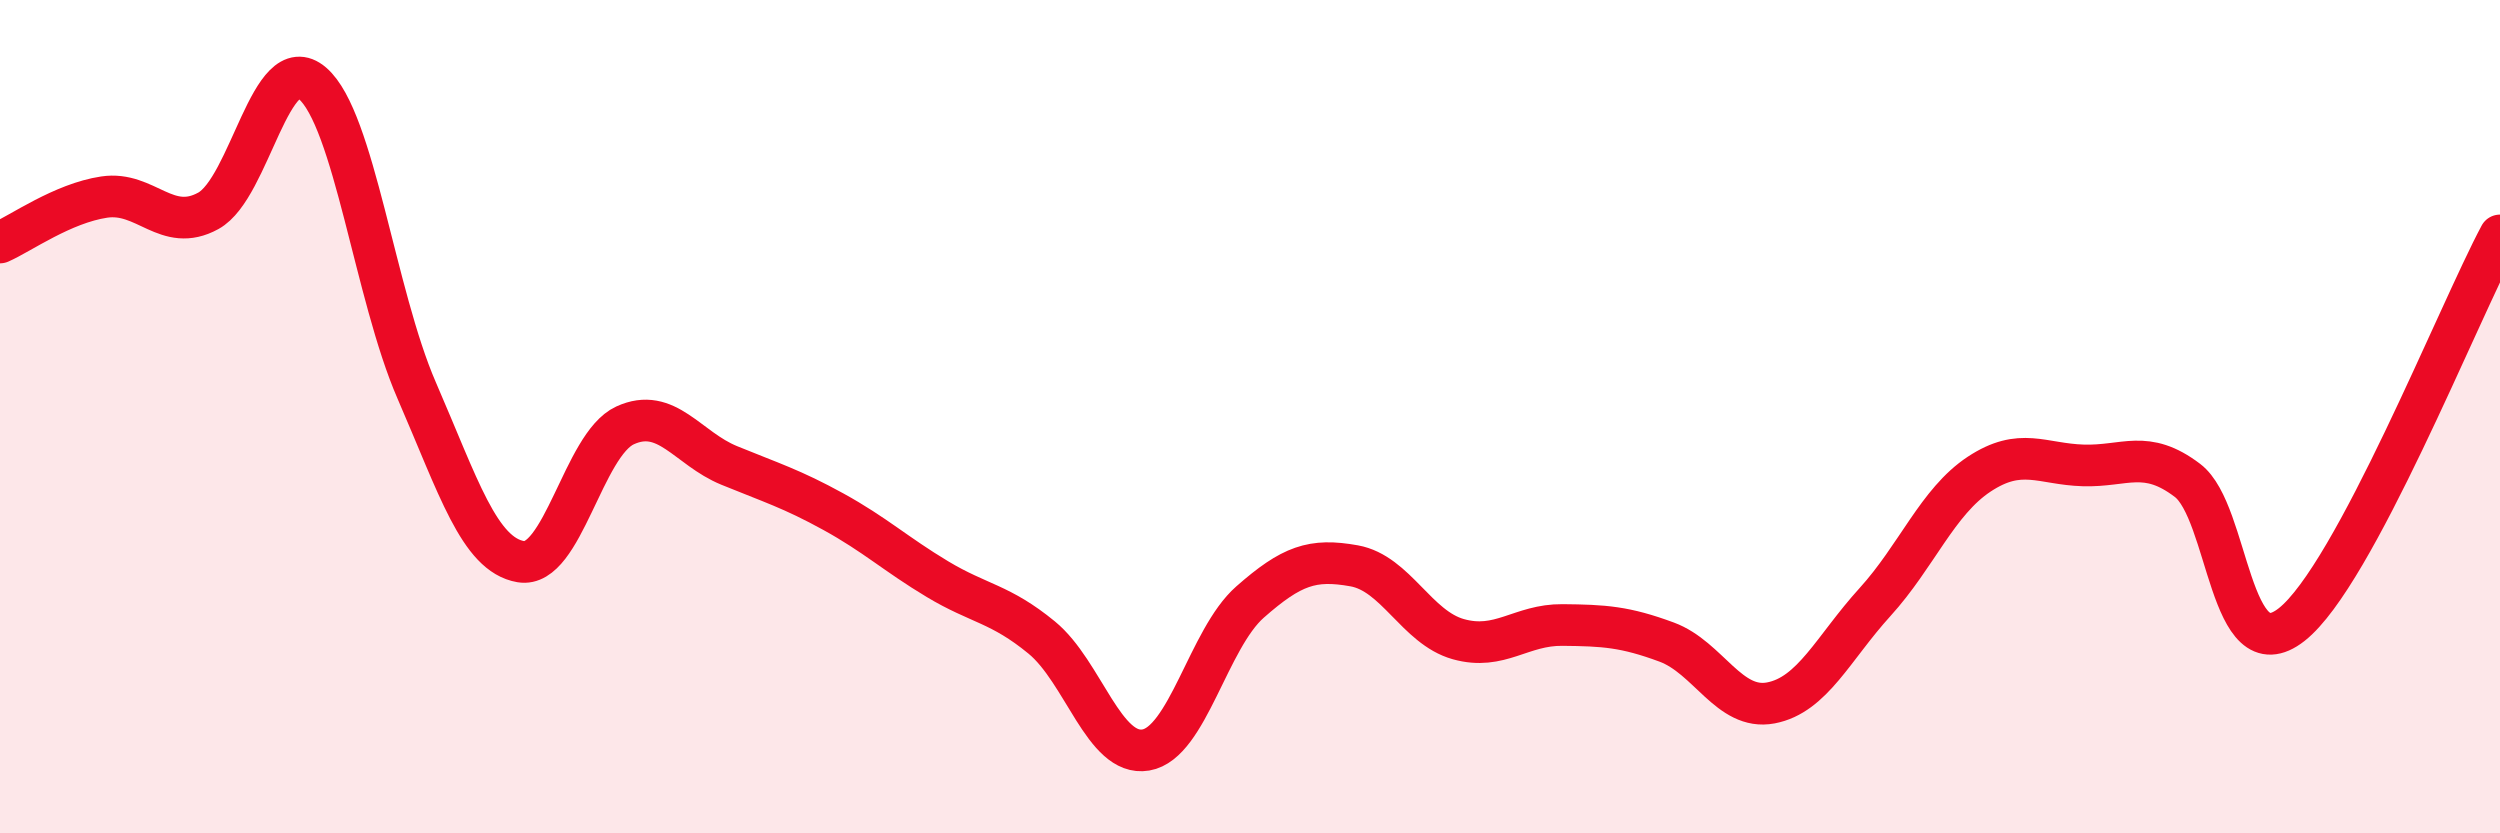 
    <svg width="60" height="20" viewBox="0 0 60 20" xmlns="http://www.w3.org/2000/svg">
      <path
        d="M 0,5.82 C 0.5,5.6 1.5,4.88 2.5,4.73 C 3.5,4.58 4,5.61 5,5.06 C 6,4.51 6.5,1.14 7.5,2 C 8.5,2.86 9,7.07 10,9.37 C 11,11.67 11.5,13.31 12.5,13.48 C 13.5,13.65 14,10.67 15,10.21 C 16,9.75 16.5,10.76 17.5,11.17 C 18.5,11.58 19,11.73 20,12.28 C 21,12.83 21.5,13.3 22.5,13.9 C 23.5,14.5 24,14.48 25,15.3 C 26,16.12 26.5,18.17 27.5,18 C 28.5,17.83 29,15.33 30,14.45 C 31,13.57 31.5,13.4 32.5,13.58 C 33.5,13.76 34,15.06 35,15.34 C 36,15.62 36.5,14.99 37.5,15 C 38.5,15.01 39,15.04 40,15.41 C 41,15.78 41.5,17.06 42.5,16.87 C 43.5,16.68 44,15.55 45,14.45 C 46,13.35 46.5,12.04 47.5,11.38 C 48.5,10.72 49,11.14 50,11.17 C 51,11.2 51.5,10.77 52.5,11.53 C 53.5,12.29 53.5,16.17 55,14.99 C 56.5,13.81 59,7.52 60,5.65L60 20L0 20Z"
        fill="#EB0A25"
        opacity="0.1"
        stroke-linecap="round"
        stroke-linejoin="round"
      />
      <path
        d="M 0,5.82 C 0.5,5.6 1.5,4.88 2.5,4.73 C 3.5,4.58 4,5.61 5,5.06 C 6,4.51 6.5,1.14 7.5,2 C 8.5,2.86 9,7.07 10,9.37 C 11,11.67 11.5,13.31 12.5,13.48 C 13.5,13.65 14,10.67 15,10.21 C 16,9.75 16.5,10.76 17.5,11.17 C 18.5,11.58 19,11.73 20,12.28 C 21,12.83 21.5,13.3 22.5,13.9 C 23.5,14.5 24,14.48 25,15.3 C 26,16.12 26.5,18.17 27.5,18 C 28.5,17.83 29,15.33 30,14.45 C 31,13.57 31.5,13.4 32.5,13.58 C 33.5,13.76 34,15.06 35,15.34 C 36,15.62 36.5,14.99 37.5,15 C 38.5,15.01 39,15.04 40,15.41 C 41,15.78 41.5,17.06 42.5,16.87 C 43.5,16.68 44,15.55 45,14.45 C 46,13.35 46.5,12.04 47.5,11.38 C 48.5,10.72 49,11.14 50,11.17 C 51,11.2 51.5,10.77 52.5,11.53 C 53.5,12.29 53.5,16.17 55,14.99 C 56.5,13.81 59,7.52 60,5.65"
        stroke="#EB0A25"
        stroke-width="1"
        fill="none"
        stroke-linecap="round"
        stroke-linejoin="round"
      />
    </svg>
  
